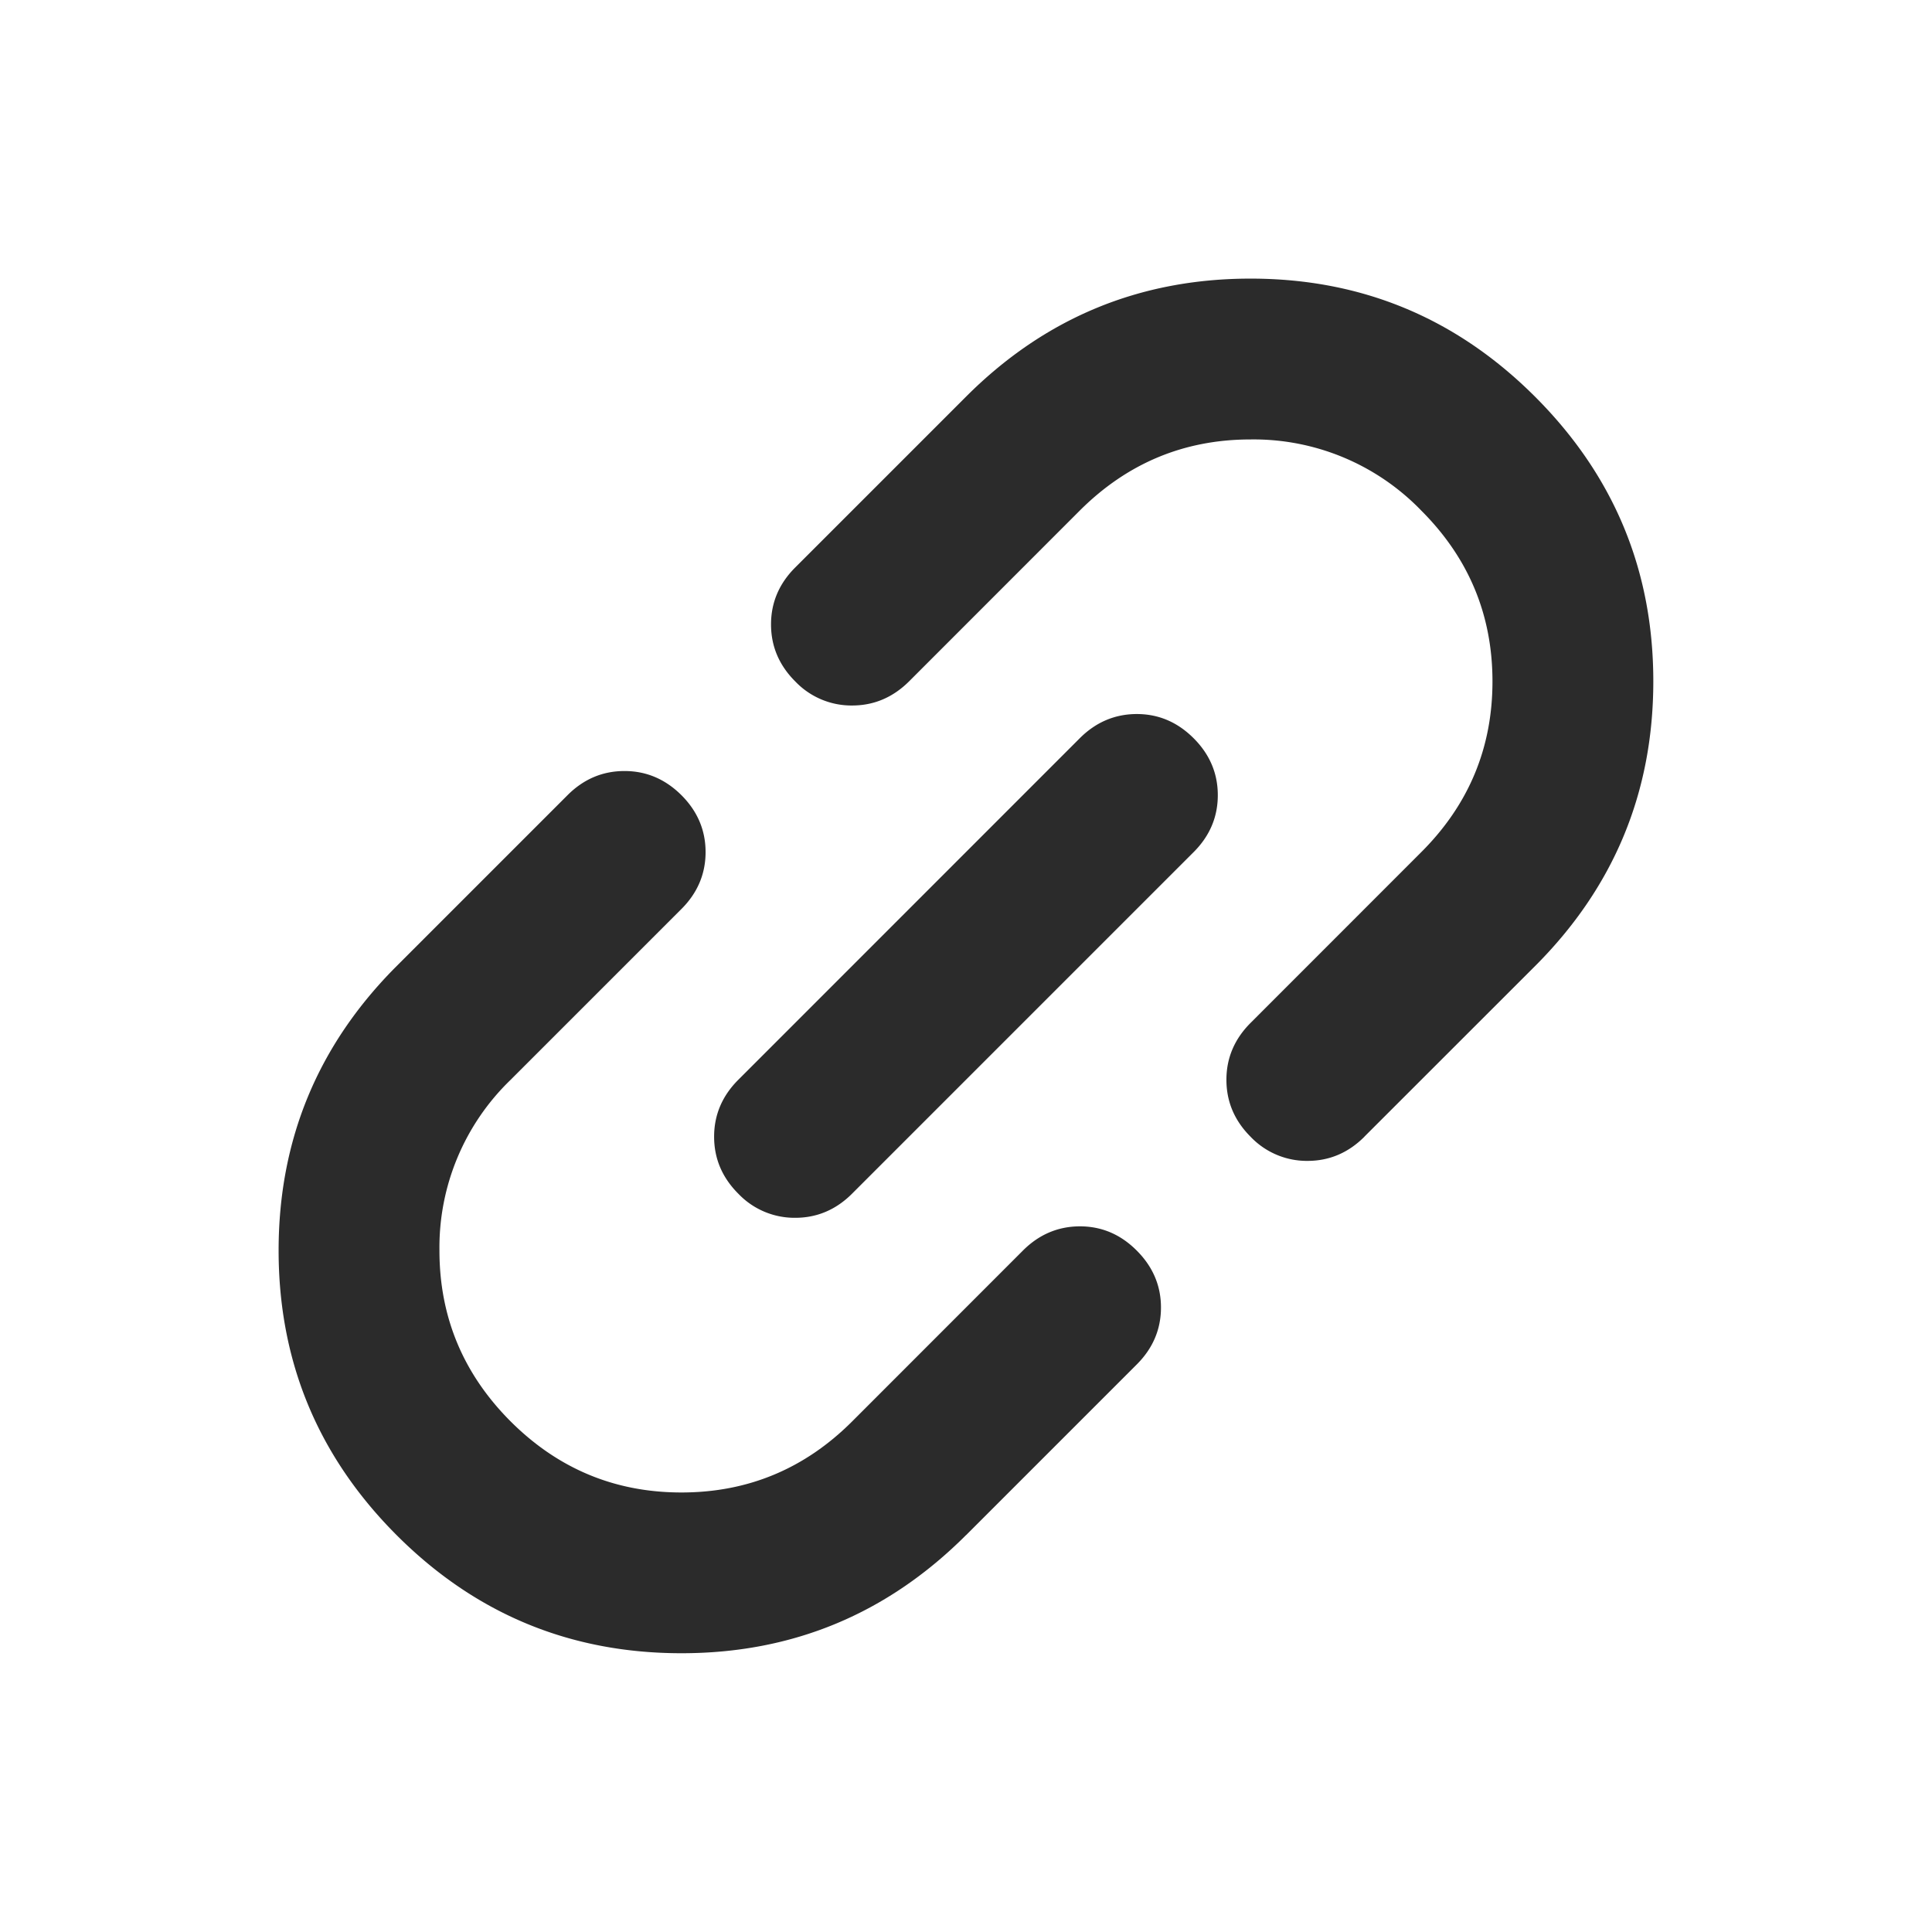 <svg width="24" height="24" fill="none" xmlns="http://www.w3.org/2000/svg"><mask id="a" style="mask-type:alpha" maskUnits="userSpaceOnUse" x="0" y="0" width="24" height="24"><path fill="#D9D9D9" d="M0 0H24V24H0z"/></mask><g mask="url(#a)"><path d="M12 19.07c-.979.979-2.158 1.468-3.536 1.467-1.38 0-2.558-.488-3.536-1.466-.978-.979-1.467-2.157-1.467-3.537 0-1.378.489-2.556 1.467-3.534L7.05 9.878c.2-.2.436-.3.708-.3.27 0 .506.1.707.3.2.2.3.436.3.707 0 .271-.1.507-.3.707l-2.122 2.122a2.893 2.893 0 0 0-.884 2.121c0 .825.295 1.532.884 2.122.59.589 1.297.883 2.122.883s1.532-.294 2.121-.883l2.121-2.122c.2-.2.436-.3.707-.301.271 0 .507.1.707.301.2.2.301.436.301.707 0 .271-.1.507-.3.707l-2.122 2.122zm-1.415-4.242c-.2.2-.436.3-.707.3a.965.965 0 0 1-.707-.3c-.2-.2-.3-.436-.3-.708 0-.27.1-.506.3-.706l4.242-4.243c.2-.2.436-.3.707-.301.272 0 .507.1.708.301.2.2.3.436.3.707 0 .271-.1.507-.3.707l-4.243 4.243zm6.364-.707c-.2.2-.436.3-.707.3a.965.965 0 0 1-.707-.3c-.2-.2-.3-.436-.3-.708 0-.27.1-.506.3-.706l2.121-2.122c.59-.589.884-1.296.884-2.12 0-.826-.295-1.533-.884-2.122a2.893 2.893 0 0 0-2.121-.884c-.825 0-1.532.295-2.122.884l-2.12 2.121c-.201.2-.437.3-.708.3a.965.965 0 0 1-.707-.3c-.2-.2-.3-.436-.3-.708 0-.27.1-.506.3-.706l2.121-2.121c.978-.979 2.157-1.468 3.536-1.468s2.557.49 3.535 1.468c.978.978 1.468 2.156 1.468 3.534 0 1.38-.49 2.559-1.468 3.537l-2.121 2.12z" fill="#2B2B2B"/></g></svg>
